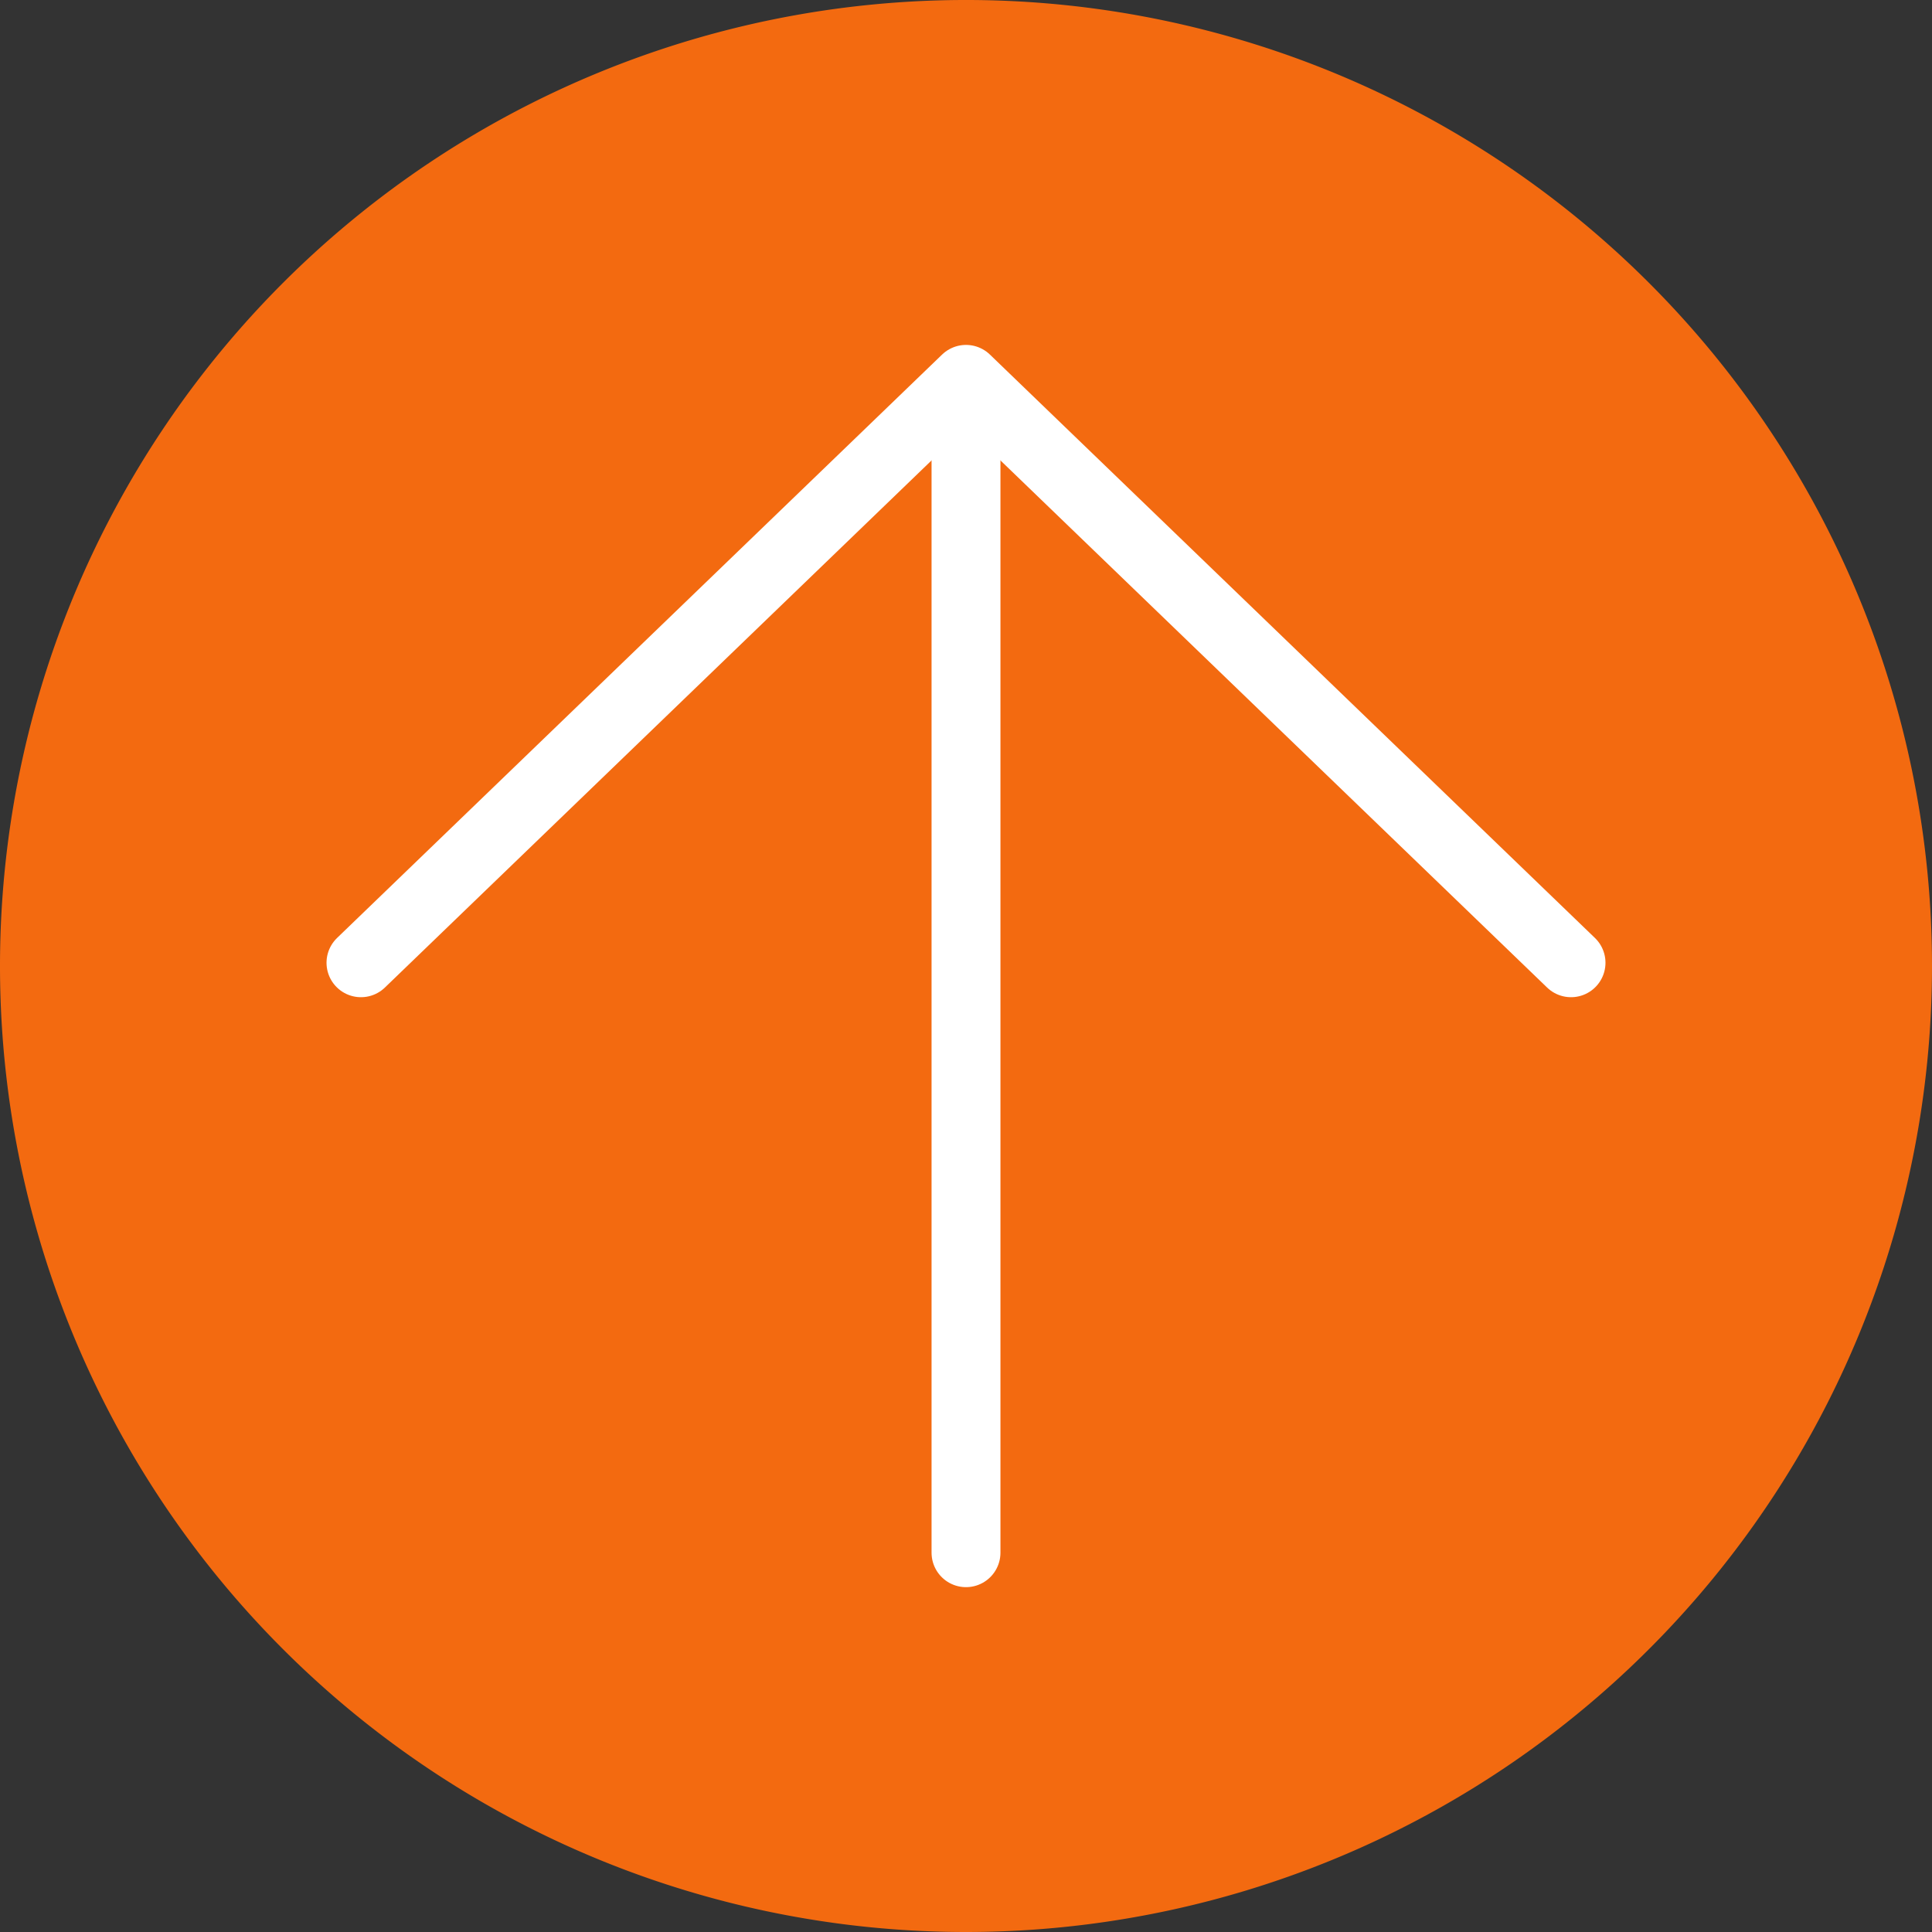 <svg xmlns="http://www.w3.org/2000/svg" xmlns:xlink="http://www.w3.org/1999/xlink" width="28.046" height="28.046" viewBox="0 0 28.046 28.046">
  <rect x="0" y="0" width="28.046" height="28.046" fill="#333333" stroke="none"/>
  <defs>
    <clipPath id="clip-path">
      <rect id="Rectangle_20" data-name="Rectangle 20" width="28.046" height="28.046" transform="translate(0 0)" fill="none"/>
    </clipPath>
  </defs>
  <g id="Group_12255" data-name="Group 12255" transform="translate(-16187.908 -3455)">
    <g id="Group_12135" data-name="Group 12135" transform="translate(16187.908 3455)">
      <g id="Group_29" data-name="Group 29">
        <g id="Group_28" data-name="Group 28" clip-path="url(#clip-path)">
          <path id="Path_20" data-name="Path 20" d="M14.023,28.046A14.023,14.023,0,1,0,0,14.024,14.022,14.022,0,0,0,14.023,28.046" fill="#f36a10"/>
        </g>
      </g>
      <path id="Path_21" data-name="Path 21" d="M22.806,13.976,14.023,5.507,5.24,13.976" fill="none" stroke="#fff" stroke-linecap="round" stroke-linejoin="round" stroke-width="1"/>
      <line id="Line_5" data-name="Line 5" y2="16.25" transform="translate(14.023 6.29)" fill="none" stroke="#fff" stroke-linecap="round" stroke-linejoin="round" stroke-width="1"/>
    </g>
  </g>
</svg>
